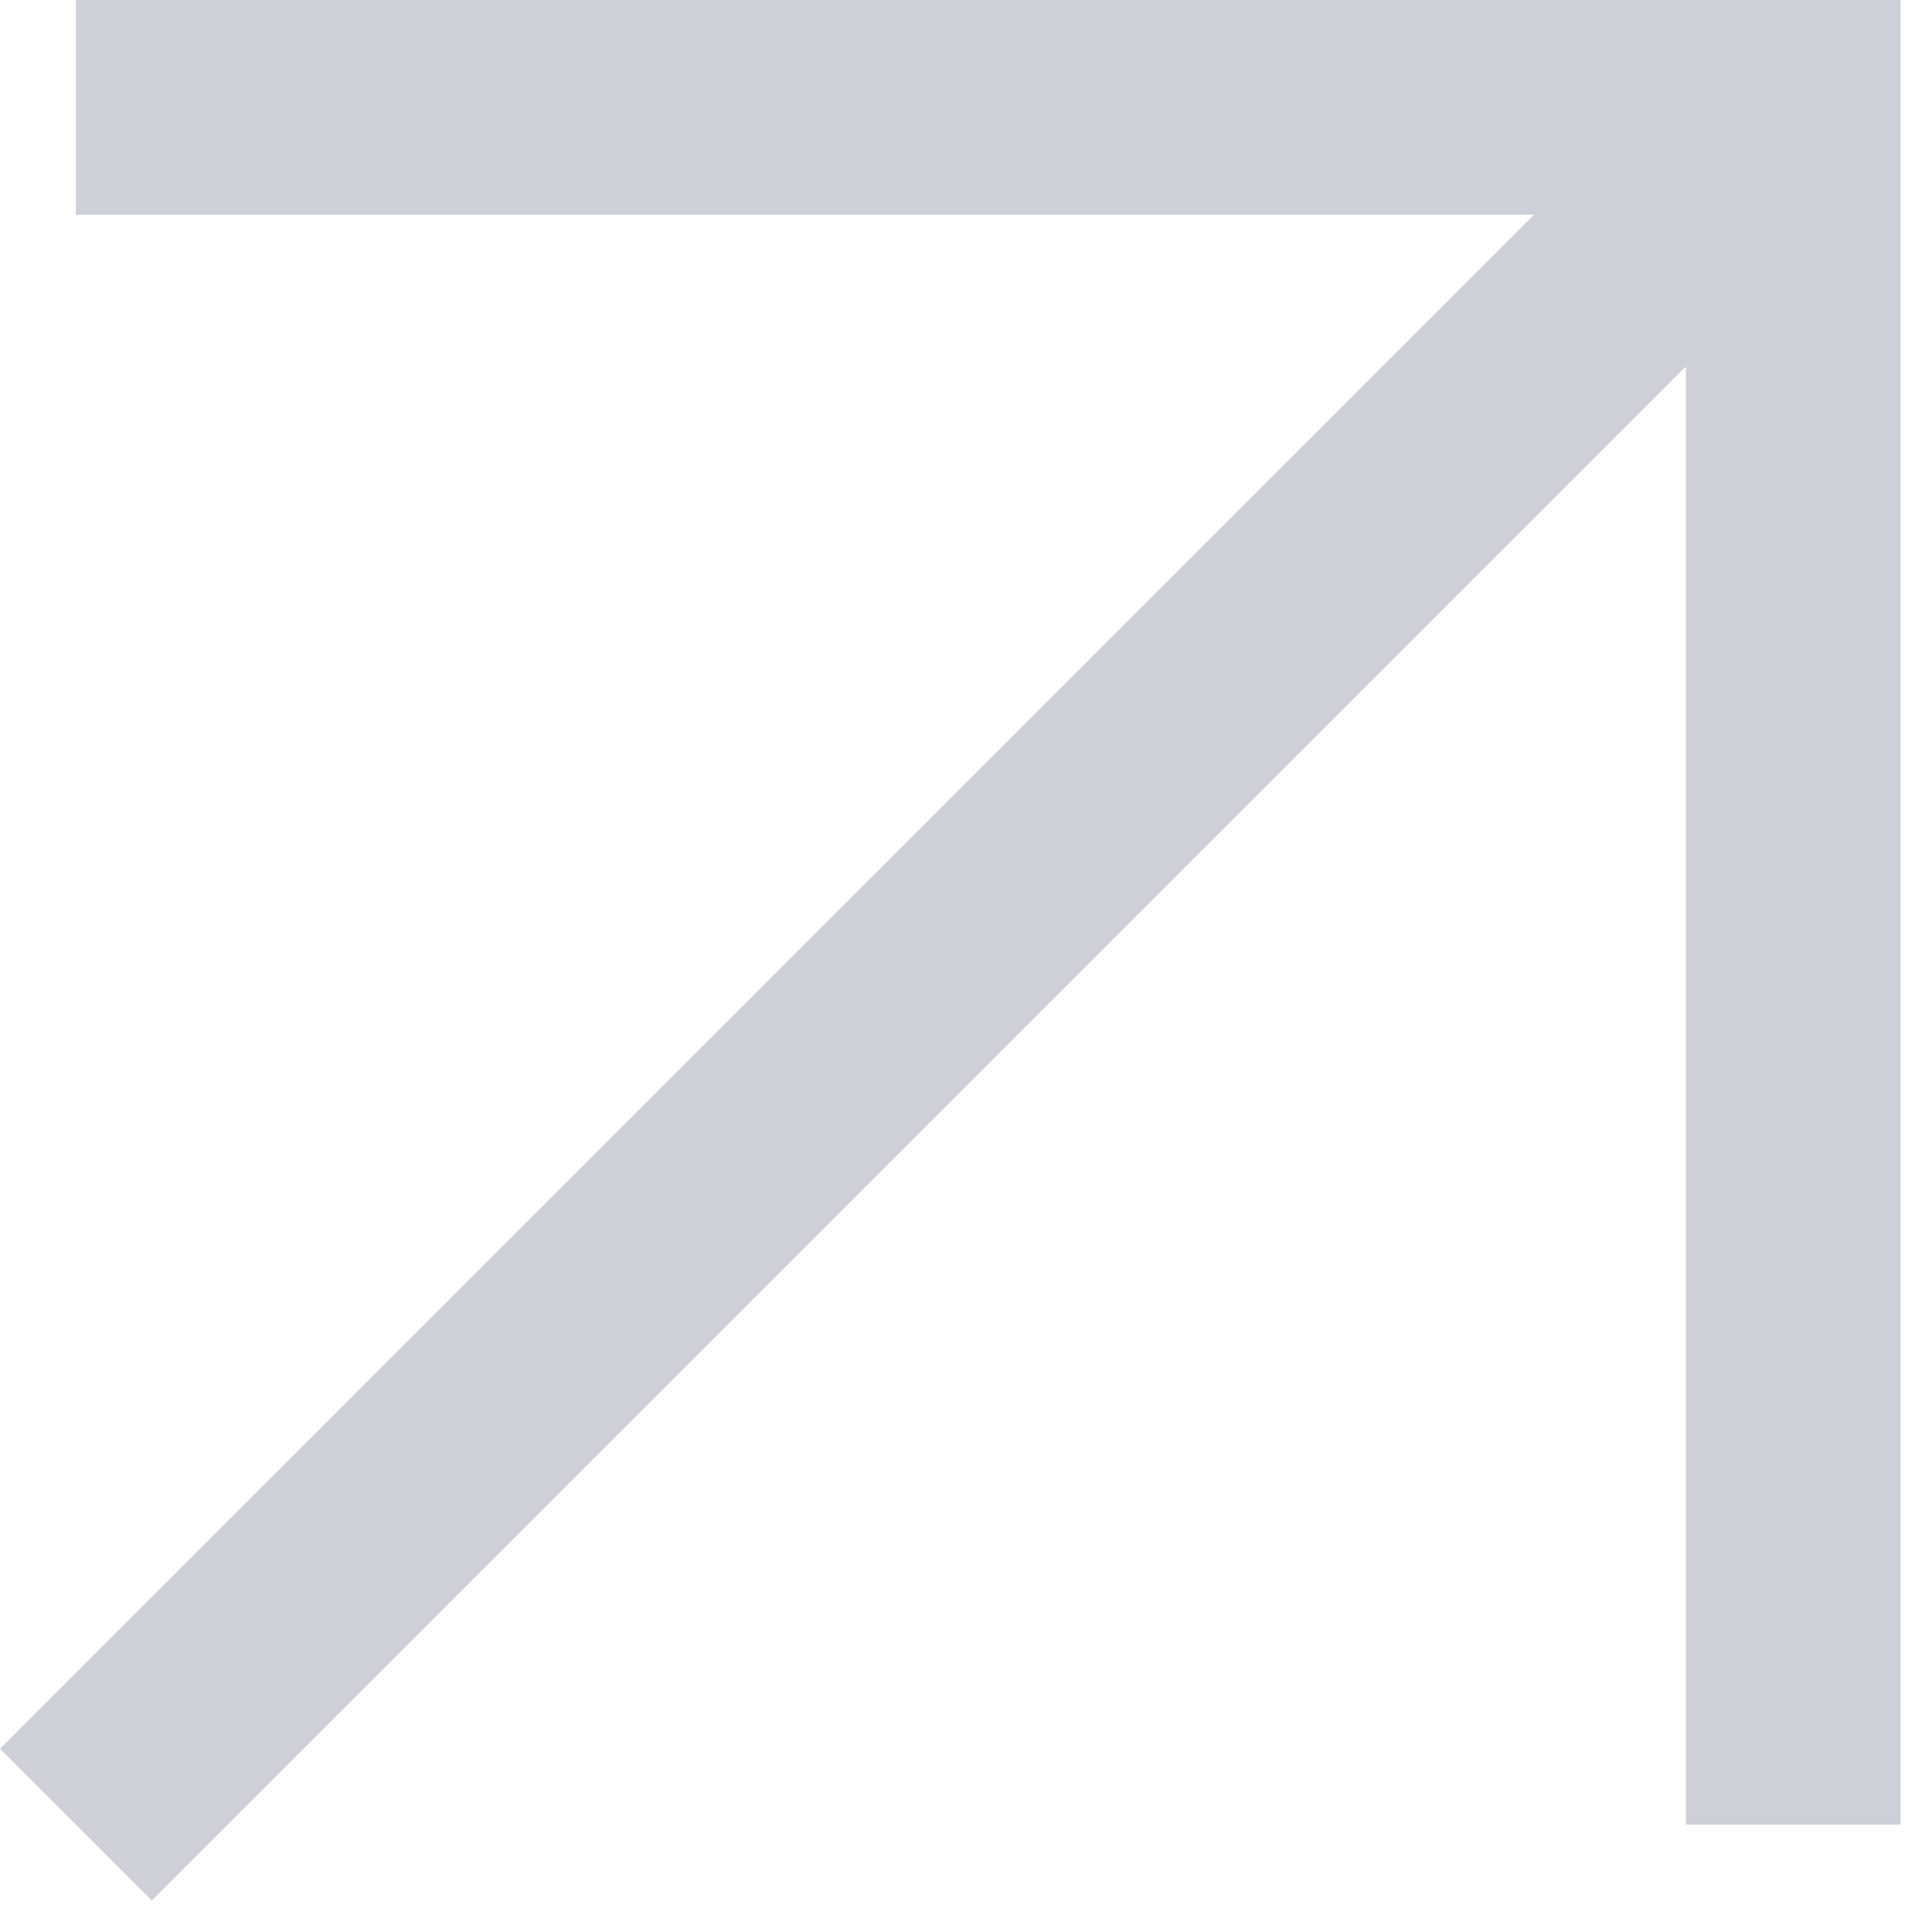 <?xml version="1.0" encoding="UTF-8"?> <svg xmlns="http://www.w3.org/2000/svg" width="36" height="36" viewBox="0 0 36 36" fill="none"><path opacity="0.2" fill-rule="evenodd" clip-rule="evenodd" d="M1.414 0H35.414V34H31.414V6.828L2.828 35.414L0 32.586L28.586 4H1.414V0Z" fill="#131739"></path></svg> 